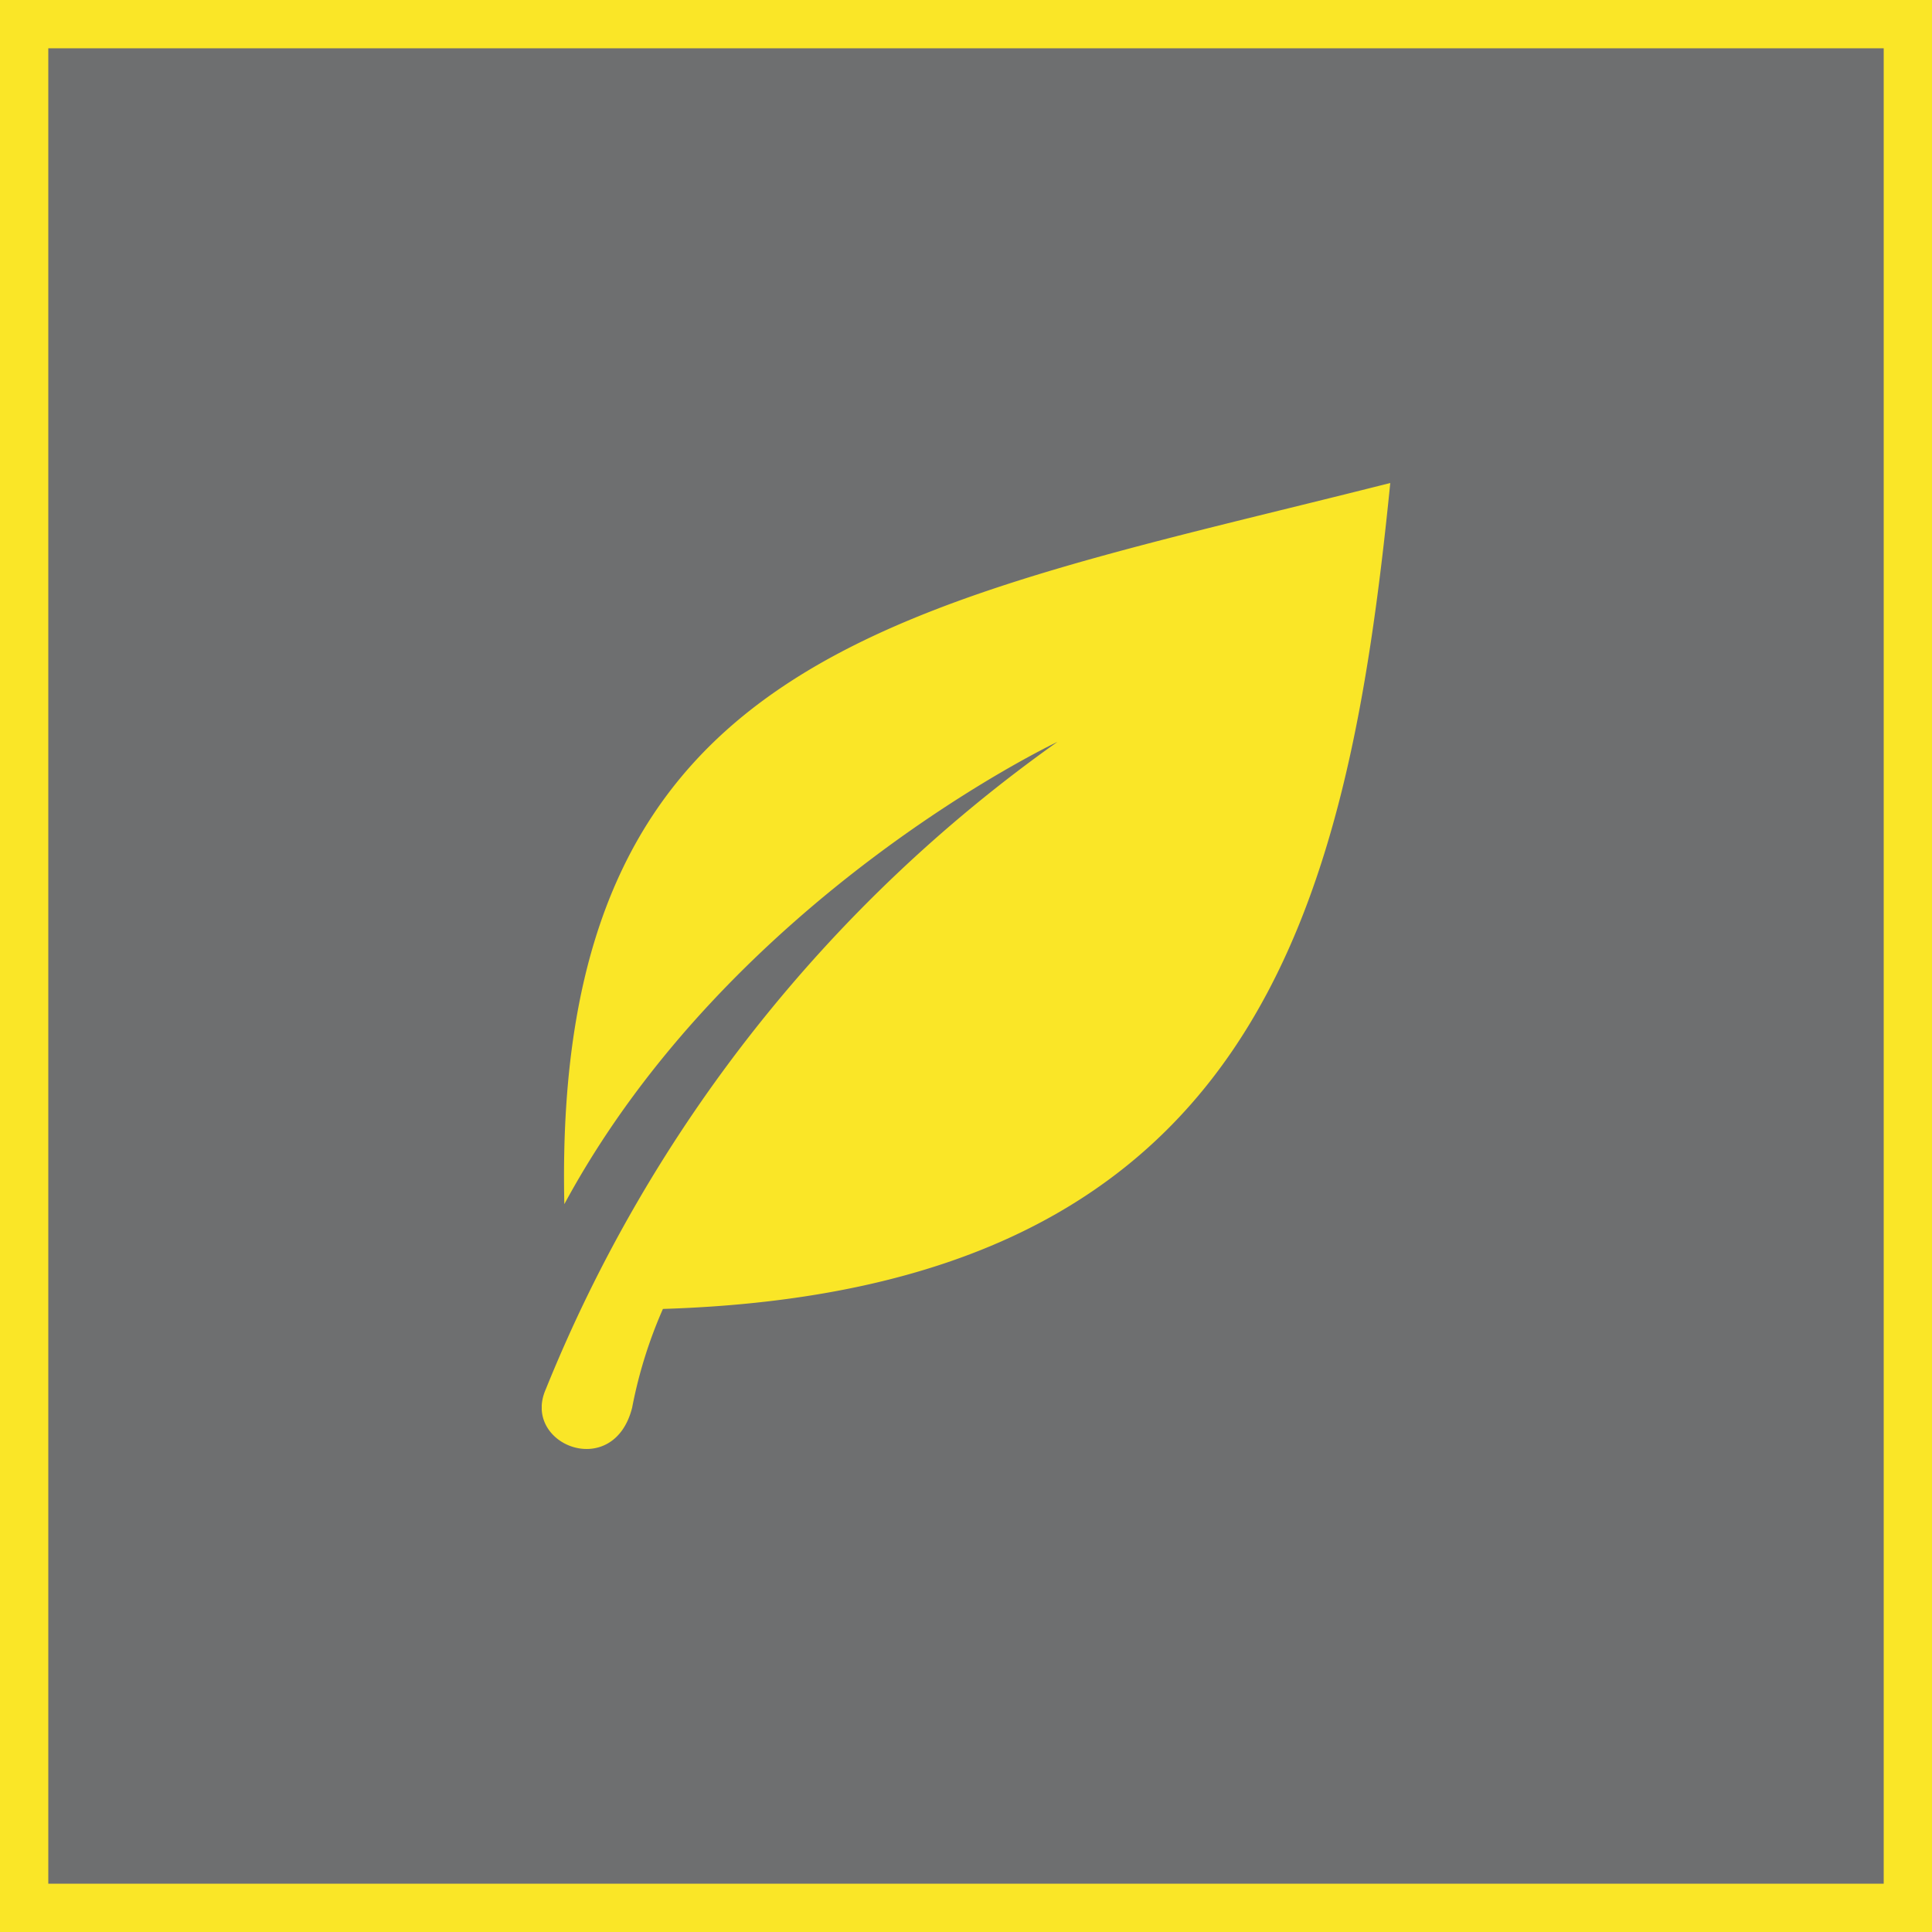 <svg xmlns="http://www.w3.org/2000/svg" xmlns:xlink="http://www.w3.org/1999/xlink" width="40" height="40" viewBox="0 0 40 40">
  <defs>
    <clipPath id="clip-path">
      <rect id="Rectangle_138933" data-name="Rectangle 138933" width="17.568" height="20" fill="#fae627"/>
    </clipPath>
  </defs>
  <g id="Group_67326" data-name="Group 67326" transform="translate(-169.25 -1565.771)">
    <g id="Path_66558" data-name="Path 66558" transform="translate(169.25 1565.771)" fill="#6e6f70">
      <path d="M 39.5 39.5 L 0.5 39.5 L 0.5 0.5 L 39.5 0.5 L 39.5 39.5 Z" stroke="none"/>
      <path d="M 1 1 L 1 39 L 39 39 L 39 1 L 1 1 M 0 0 L 40 0 L 40 40 L 0 40 L 0 0 Z" stroke="none" fill="#fae627"/>
    </g>
    <g id="Group_67322" data-name="Group 67322" transform="translate(180.466 1575.771)">
      <g id="Group_66026" data-name="Group 66026" transform="translate(0 0)" clip-path="url(#clip-path)">
        <path id="Path_8292" data-name="Path 8292" d="M.468,14.931C.211,3.446,7.487,2.551,17.568,0c-.893,8.933-2.808,16.717-15.059,17.1a9.525,9.525,0,0,0-.637,2.043c-.385,1.53-2.3.765-1.786-.385A30.35,30.35,0,0,1,10.677,5.36S3.914,8.551.468,14.931" transform="translate(0 0)" fill="#fae627"/>
      </g>
    </g>
  </g>
</svg>
